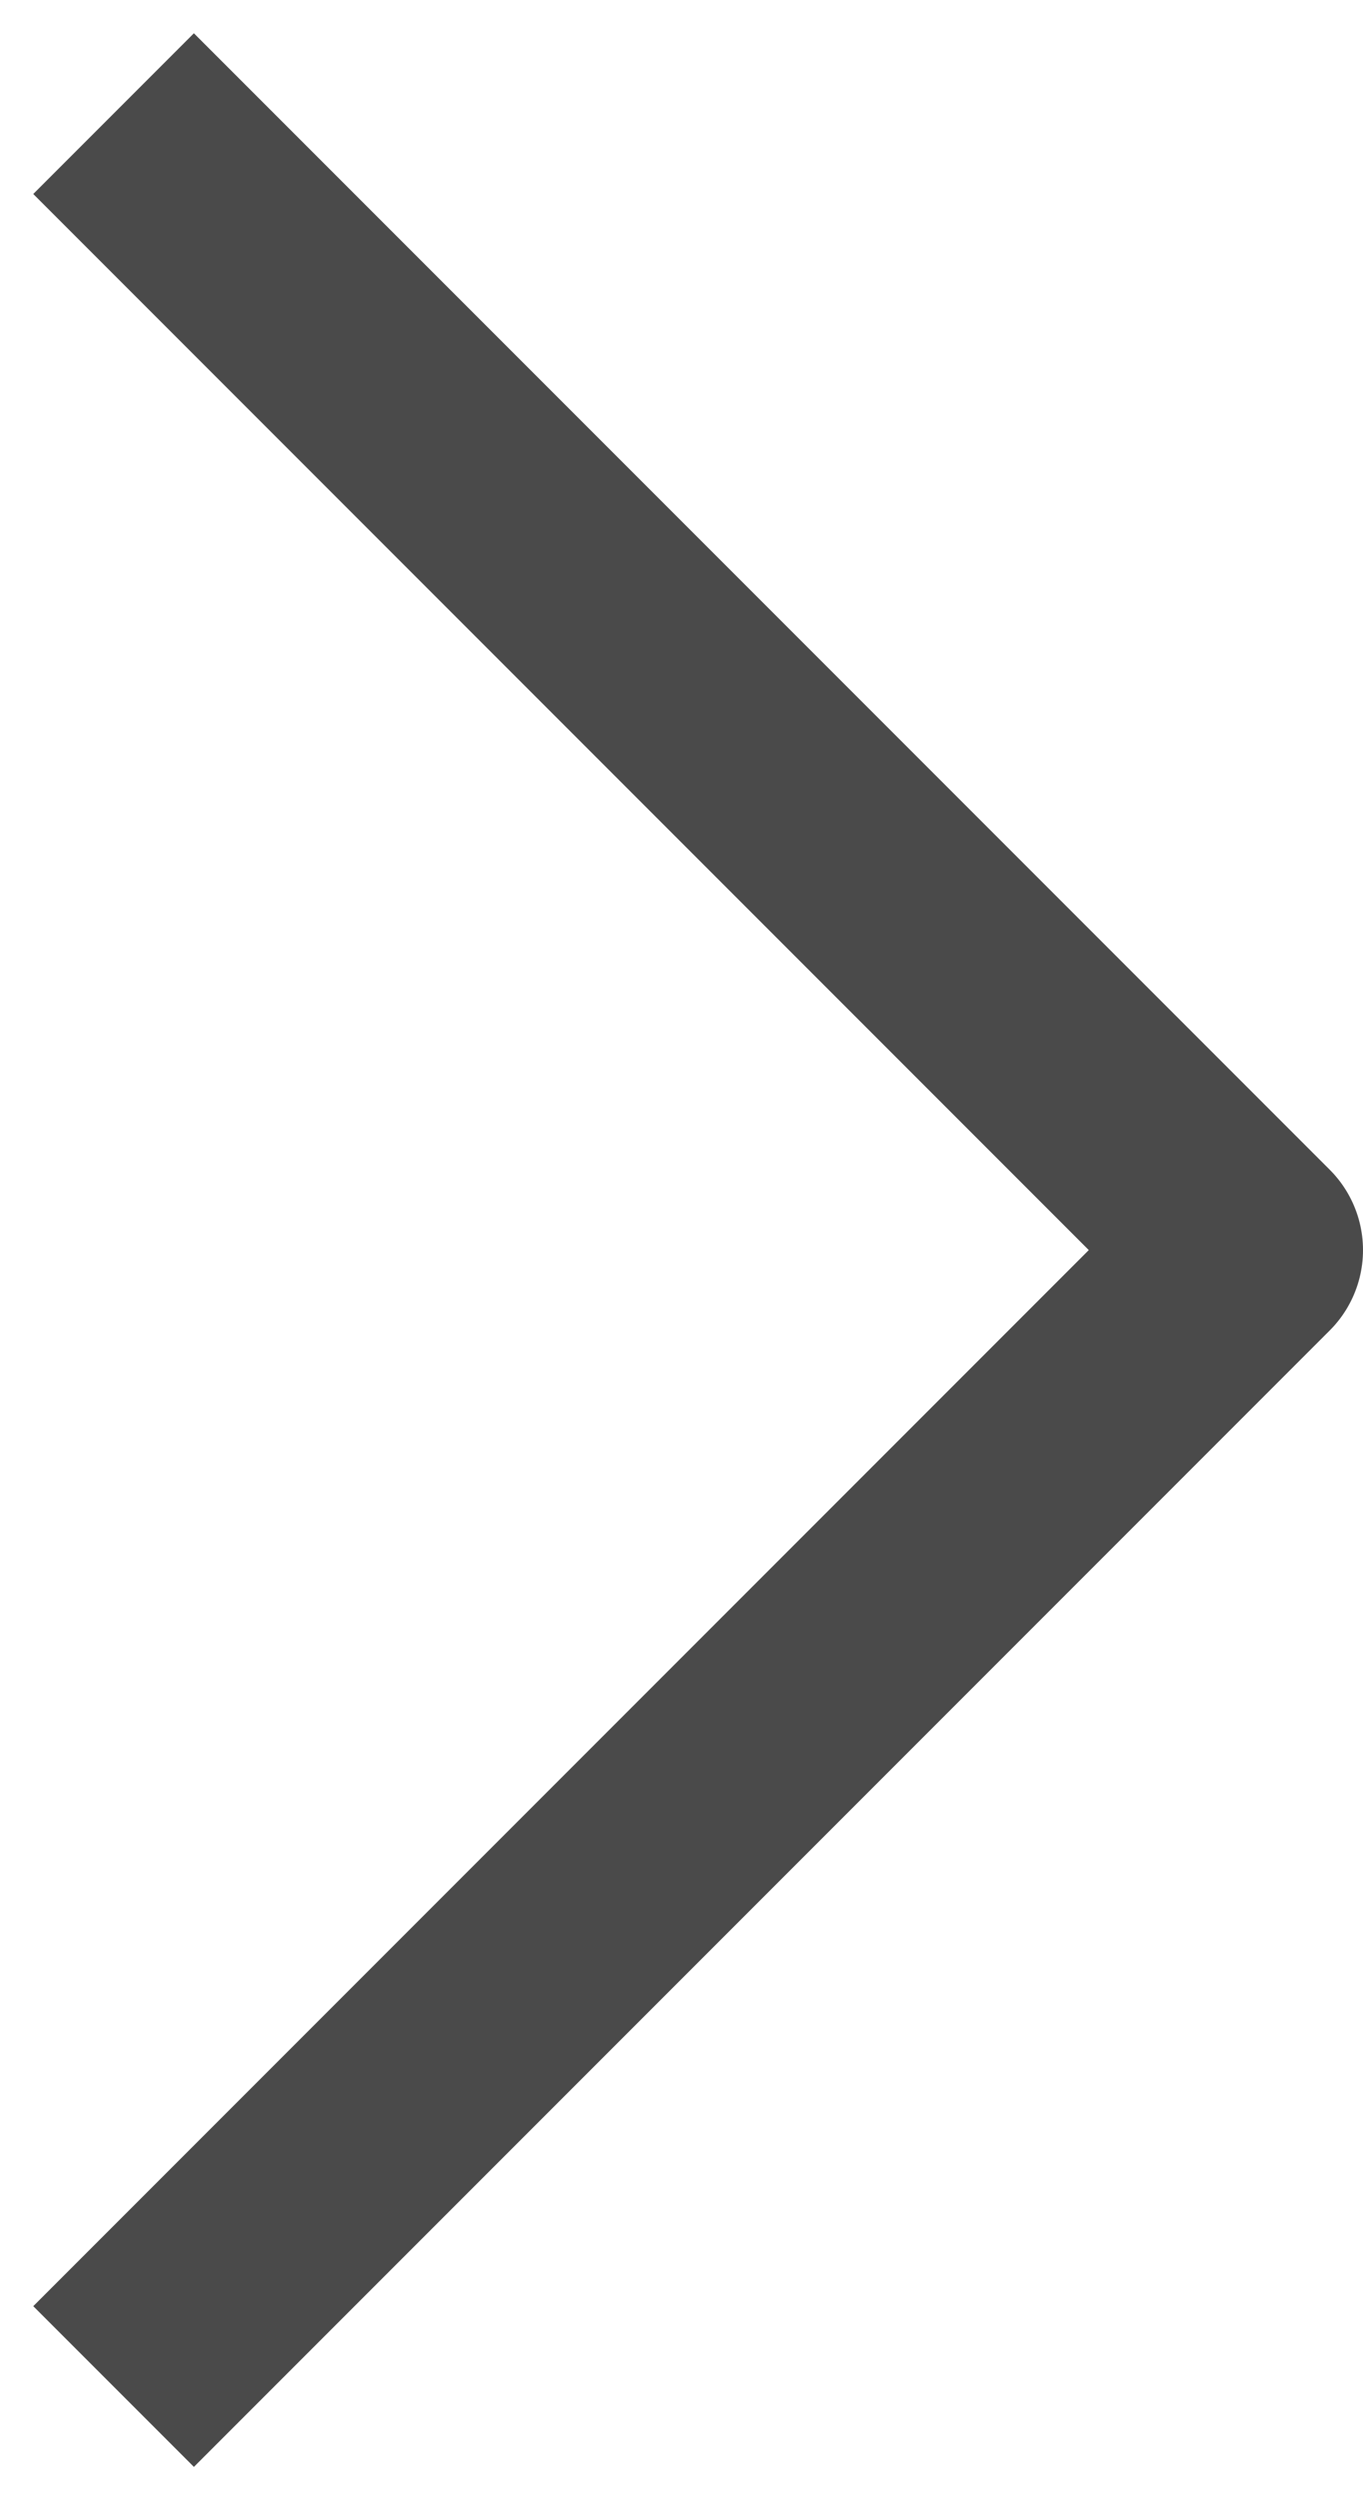 <?xml version="1.0" encoding="UTF-8"?> <svg xmlns="http://www.w3.org/2000/svg" width="12" height="22" viewBox="0 0 12 22" fill="none"> <path d="M1 1L11 11L1 21" stroke="#4A4A4A" stroke-width="2" stroke-linejoin="round"></path> </svg> 